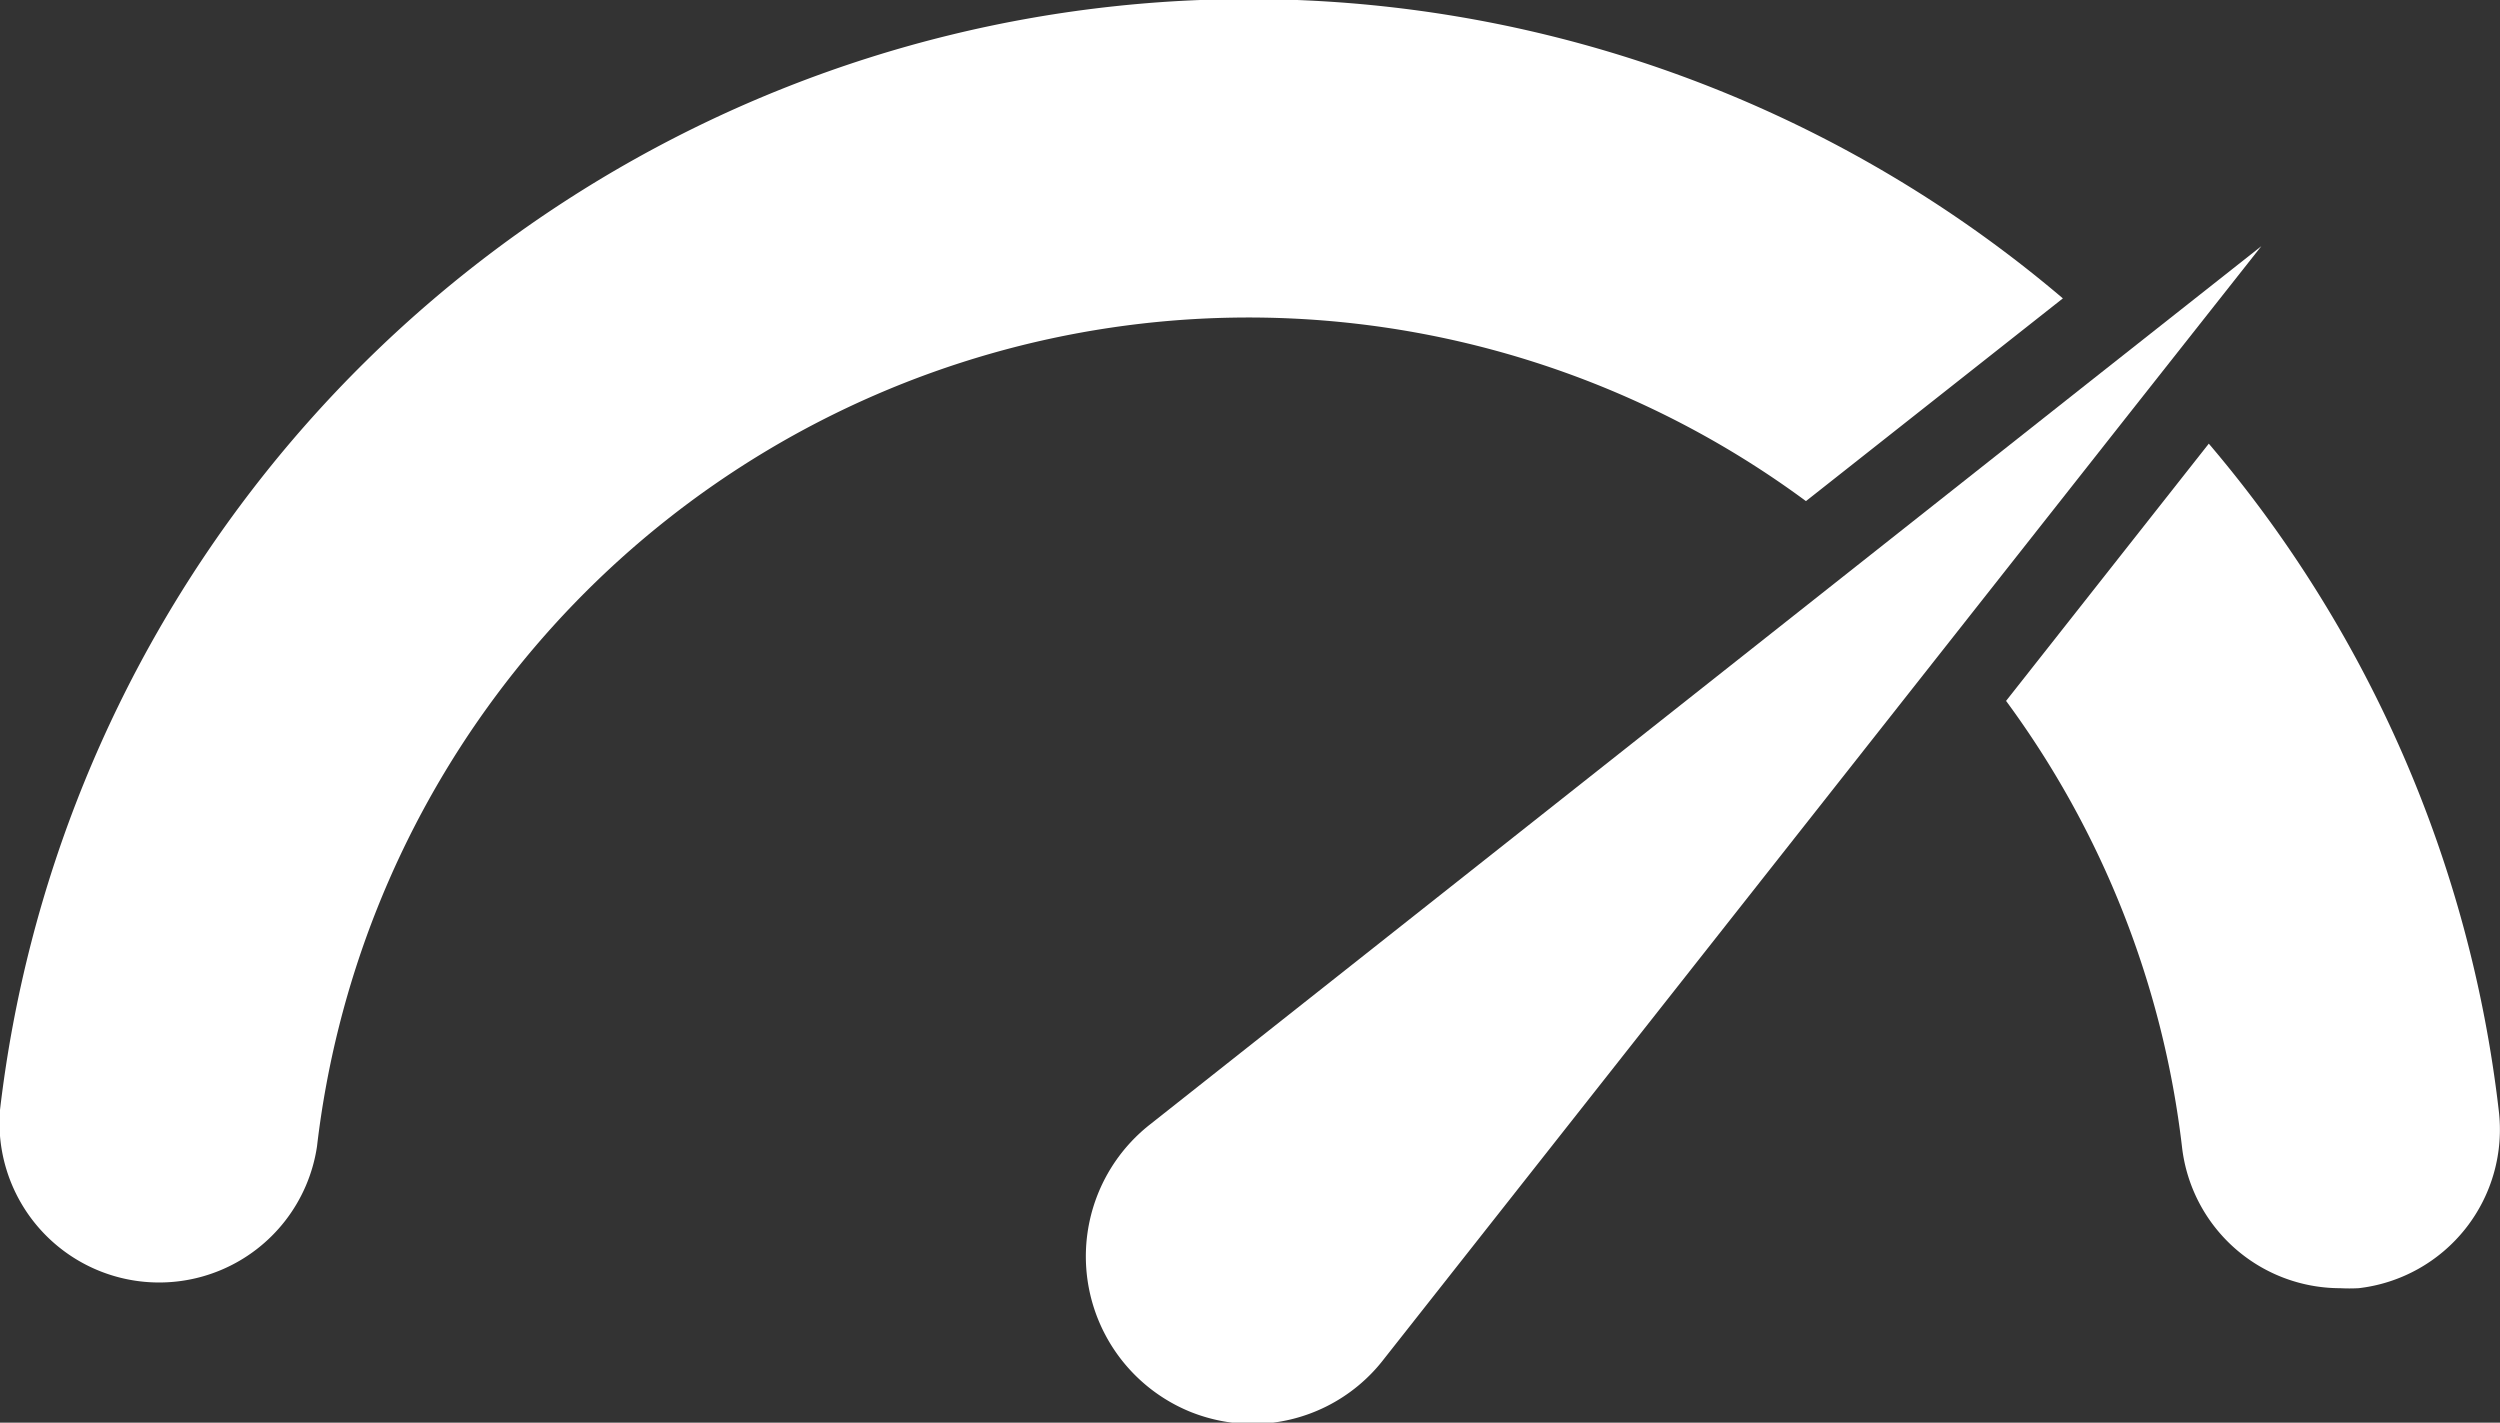 <svg xmlns="http://www.w3.org/2000/svg" viewBox="0 0 76.58 43.58"><rect x="0" y="0" width="76.58" height="43.58" fill="#333333" stroke="none"/><defs><style>.cls-1{fill:#fff;}</style></defs><g id="Layer_2" data-name="Layer 2"><g id="Layer_1-2" data-name="Layer 1"><path class="cls-1" d="M55.32,15.35l7.87-6.21A38.51,38.51,0,0,0,0,34a4.89,4.89,0,0,0,9.71,1.12A28.73,28.73,0,0,1,55.32,15.35Z"/><path class="cls-1" d="M67.66,13.59l-6.21,7.88a28.64,28.64,0,0,1,5.39,13.67,4.88,4.88,0,0,0,4.84,4.32,5.44,5.44,0,0,0,.57,0A4.89,4.89,0,0,0,76.54,34,38.3,38.3,0,0,0,67.66,13.59Z"/><path class="cls-1" d="M69.27,7.54l-4.16,5.27L42.4,41.62a5.1,5.1,0,0,1-4,2,5.17,5.17,0,0,1-1.93-.37,5.14,5.14,0,0,1-1.25-8.8L64,11.7Z"/></g></g></svg>